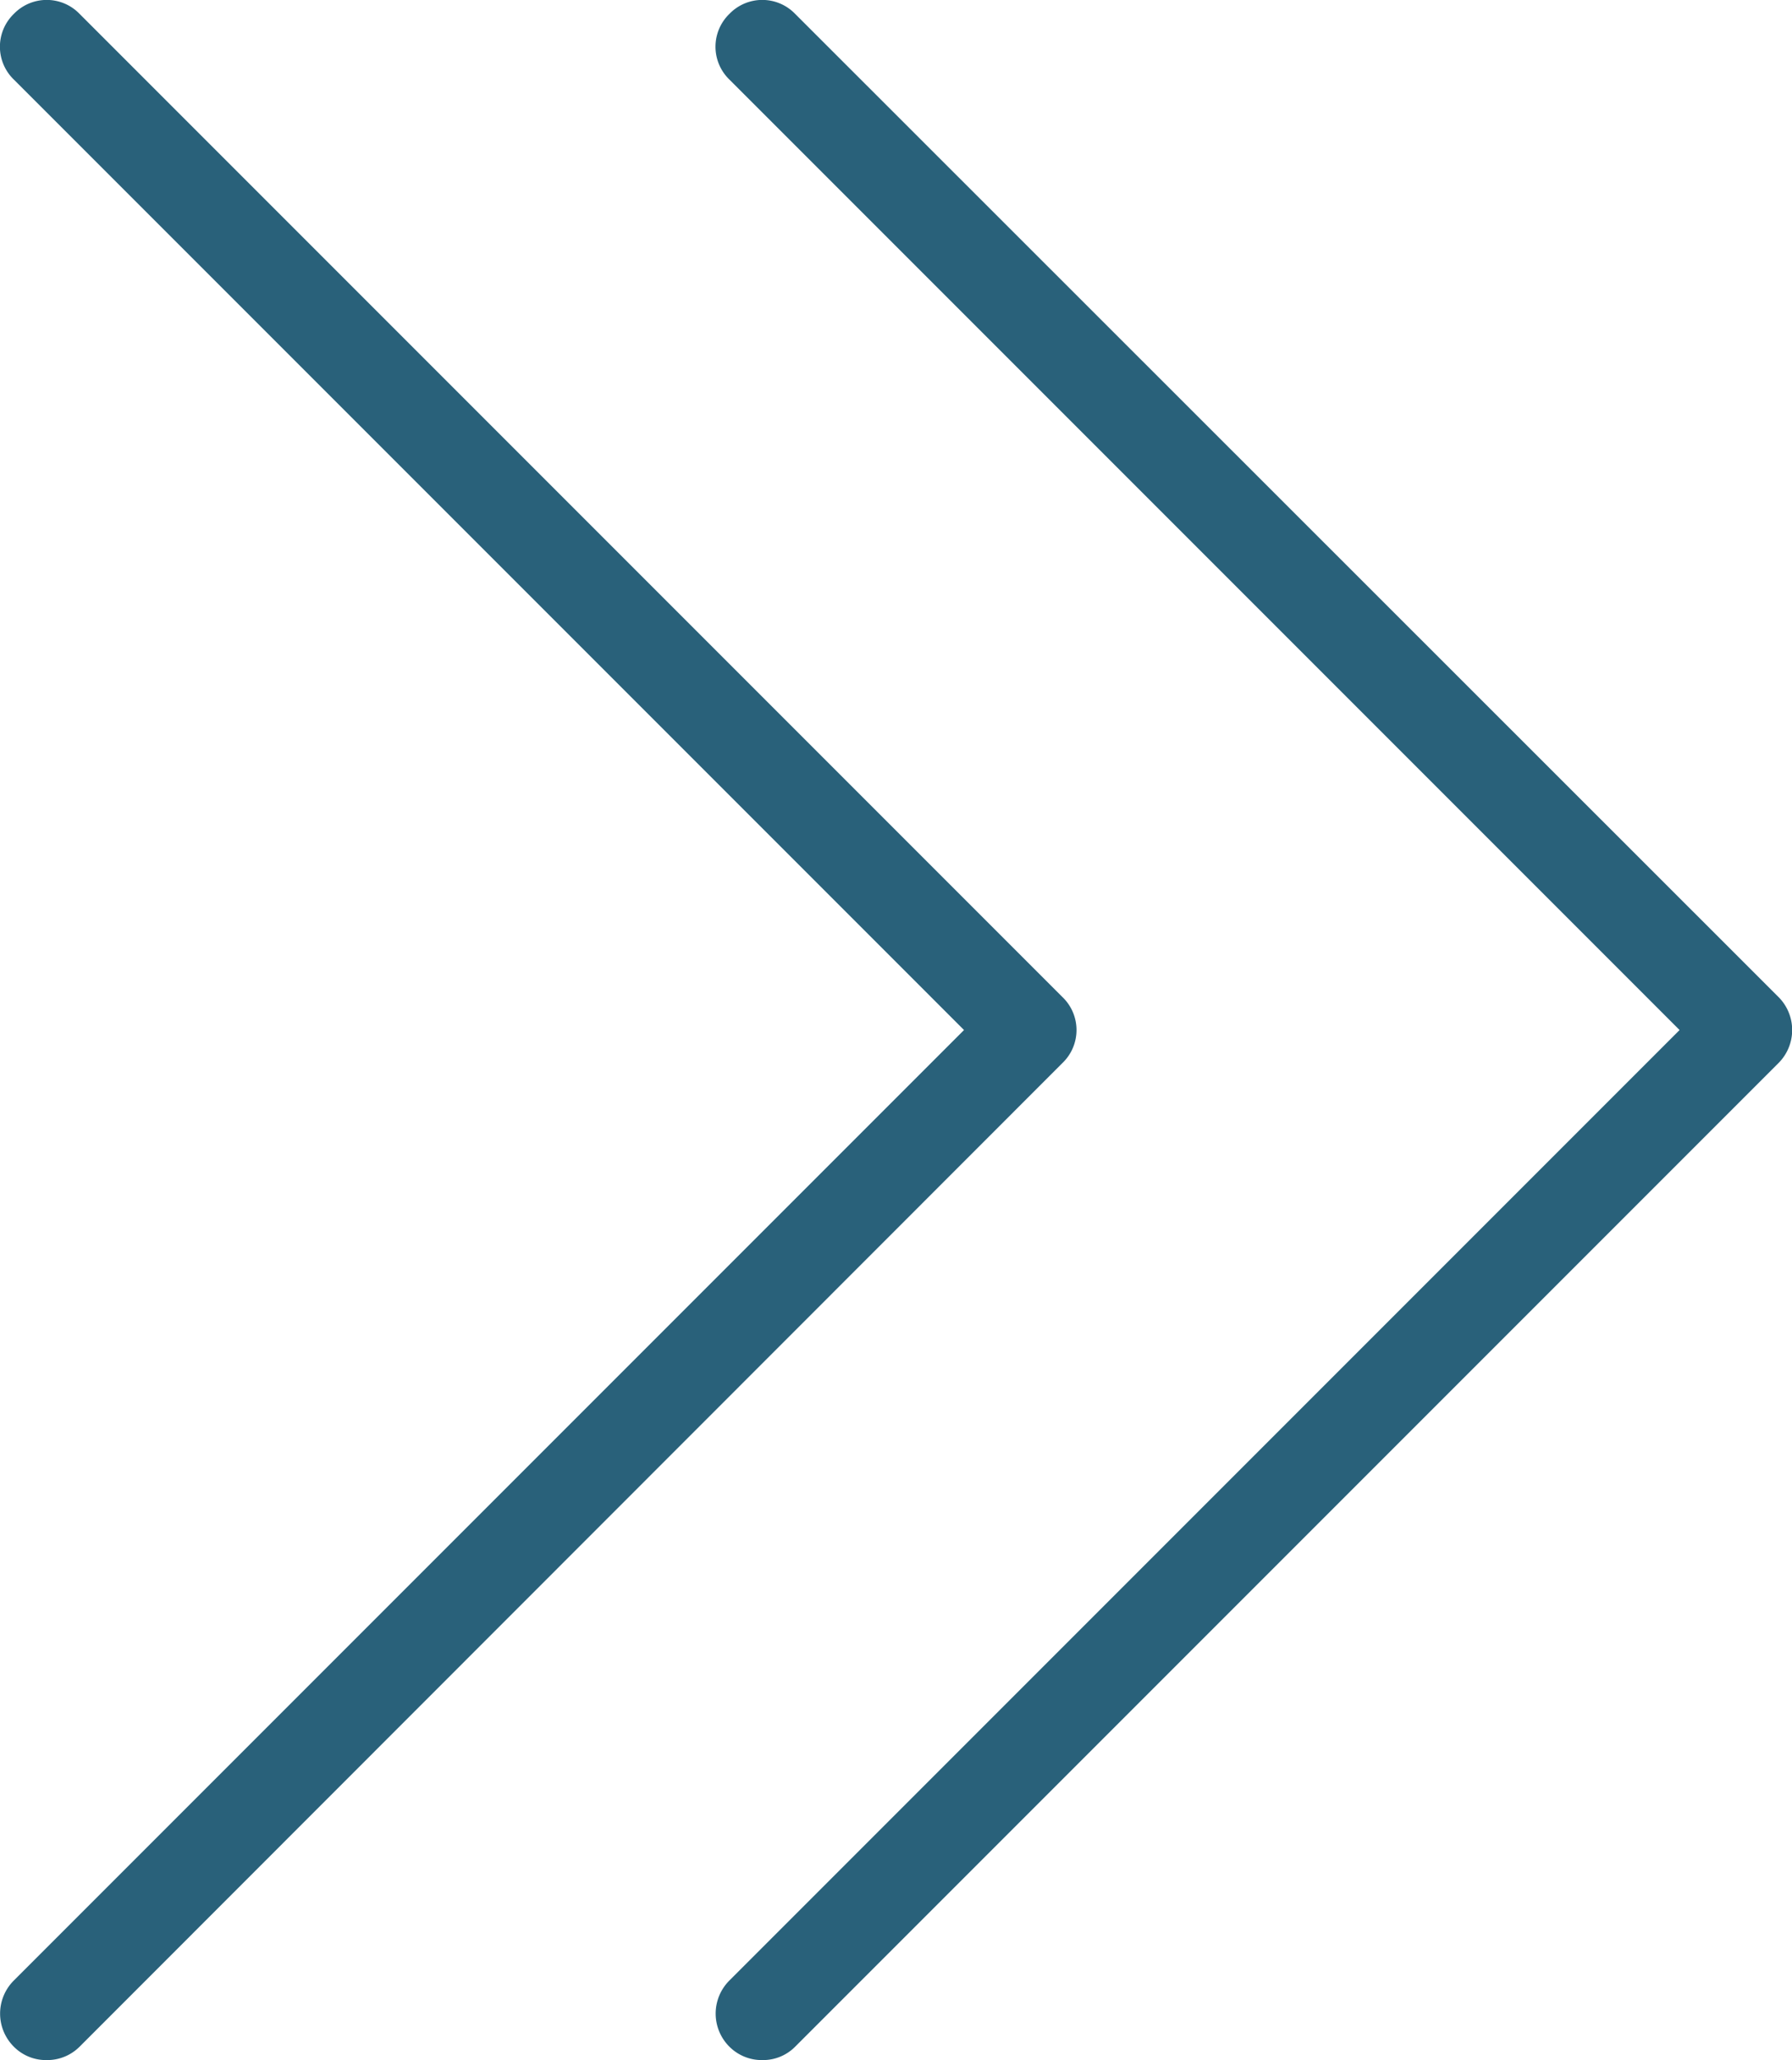 <svg xmlns="http://www.w3.org/2000/svg" viewBox="0 0 34.91 40.12"><defs><style>.cls-1{fill:#29617a;}</style></defs><g id="Layer_2" data-name="Layer 2"><g id="Layer_1-2" data-name="Layer 1"><path class="cls-1" d="M14.85,40.12a.89.89,0,0,1-.64-.26.91.91,0,0,1,0-1.29L32.72,20.06,14.21,1.55a.89.89,0,0,1,0-1.28.89.89,0,0,1,1.28,0L34.65,19.42a.91.91,0,0,1,0,1.28L15.49,39.86A.88.88,0,0,1,14.85,40.12Z"/><path class="cls-1" d="M.91,40.12a.88.88,0,0,1-.64-.26.91.91,0,0,1,0-1.29L18.78,20.06.27,1.55A.89.89,0,0,1,.27.27a.89.89,0,0,1,1.28,0L20.7,19.42a.89.89,0,0,1,0,1.28L1.55,39.86A.89.89,0,0,1,.91,40.12Z"/></g></g></svg>